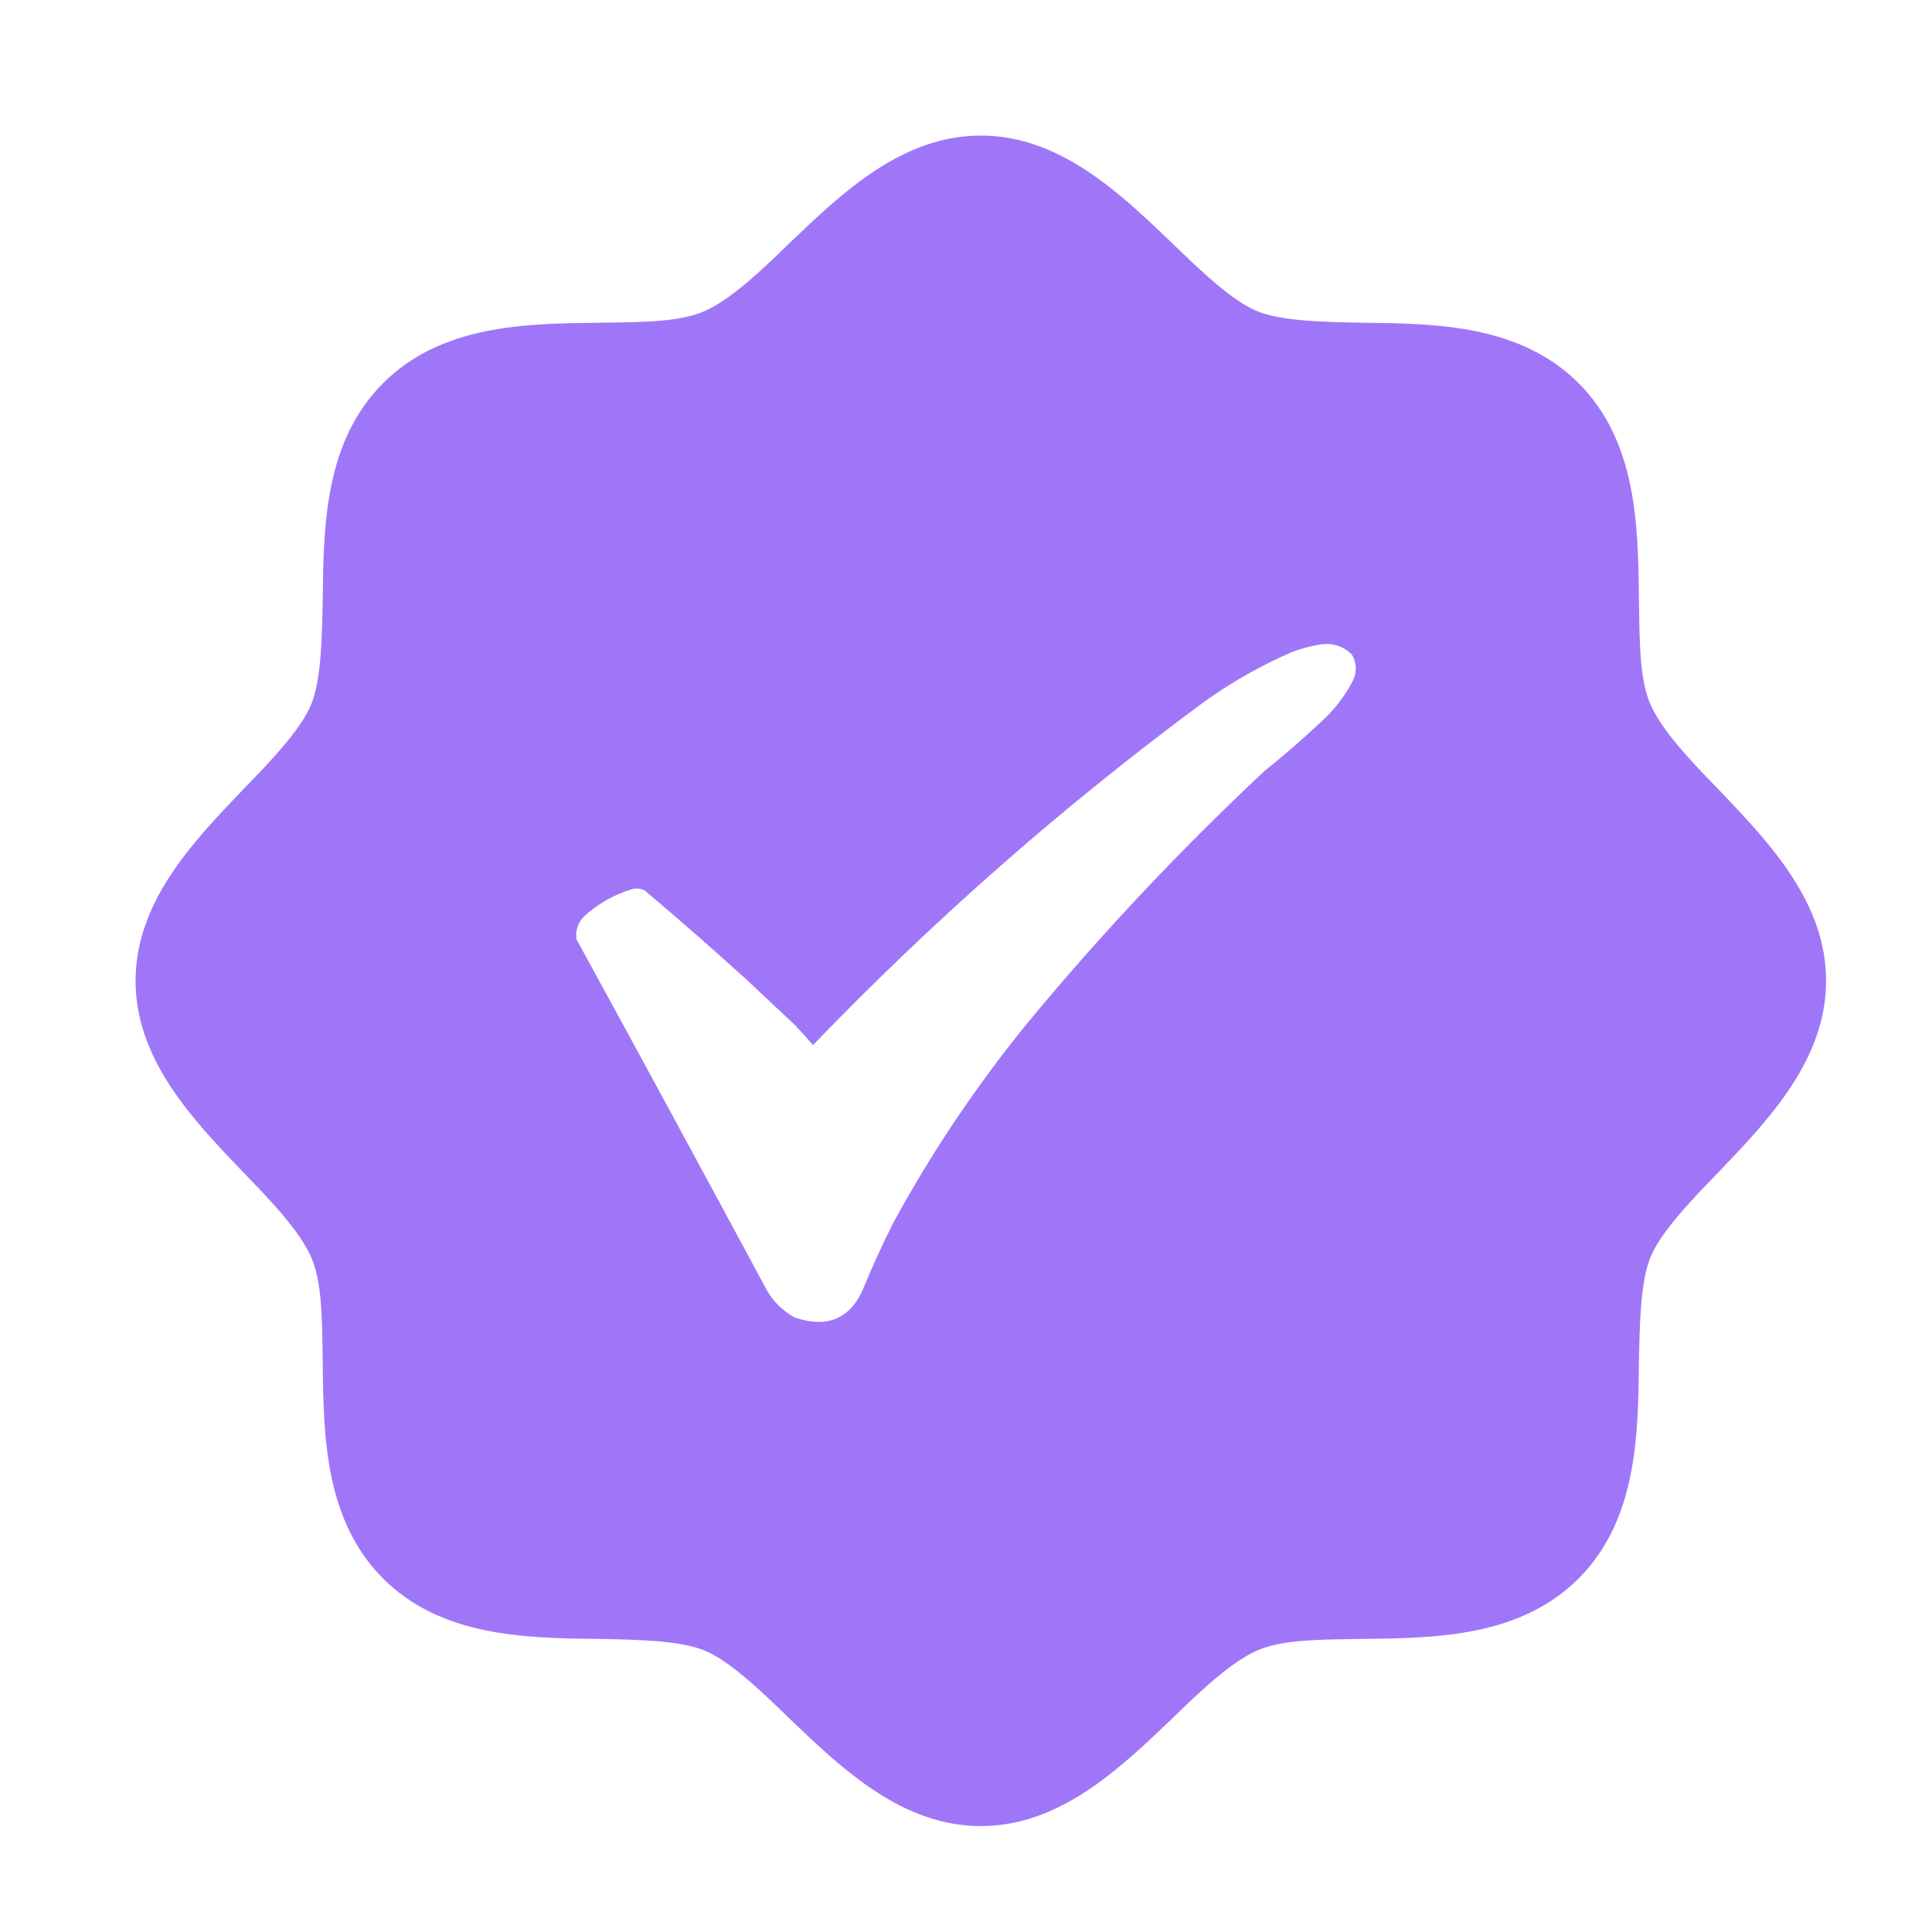<?xml version="1.0" encoding="UTF-8"?> <svg xmlns="http://www.w3.org/2000/svg" width="57" height="57" viewBox="0 0 57 57" fill="none"><path fill-rule="evenodd" clip-rule="evenodd" d="M48.687 20.766C49.021 21.545 49.889 22.458 50.736 23.327C52.205 24.863 53.875 26.622 53.875 28.938C53.875 31.253 52.205 33.012 50.736 34.548C49.889 35.417 48.977 36.374 48.687 37.109C48.398 37.843 48.376 39.042 48.353 40.221L48.353 40.226C48.331 42.386 48.286 44.857 46.572 46.572C44.857 48.286 42.386 48.331 40.226 48.353C40.098 48.355 39.969 48.357 39.842 48.359C38.798 48.375 37.803 48.389 37.109 48.687C36.33 49.021 35.417 49.889 34.548 50.736C33.012 52.205 31.253 53.875 28.938 53.875C26.622 53.875 24.863 52.205 23.327 50.736C22.458 49.889 21.501 48.977 20.766 48.687C20.032 48.398 18.833 48.376 17.654 48.353L17.649 48.353C15.489 48.331 13.018 48.286 11.303 46.572C9.589 44.857 9.544 42.386 9.522 40.226C9.519 40.098 9.518 39.969 9.516 39.842C9.5 38.798 9.486 37.803 9.188 37.109C8.854 36.33 7.986 35.417 7.139 34.548C5.67 33.012 4 31.253 4 28.938C4 26.622 5.67 24.863 7.139 23.327C7.986 22.458 8.898 21.501 9.188 20.766C9.477 20.032 9.5 18.833 9.522 17.654L9.522 17.649C9.544 15.489 9.589 13.018 11.303 11.303C13.018 9.589 15.489 9.544 17.649 9.522C17.777 9.519 17.905 9.518 18.033 9.516C19.076 9.5 20.072 9.486 20.766 9.188C21.545 8.854 22.458 7.986 23.327 7.139C24.863 5.67 26.622 4 28.938 4C31.253 4 33.012 5.67 34.548 7.139C35.417 7.986 36.374 8.898 37.109 9.188C37.843 9.477 39.042 9.5 40.221 9.522L40.226 9.522C42.386 9.544 44.857 9.589 46.572 11.303C48.286 13.018 48.331 15.489 48.353 17.649C48.355 17.777 48.357 17.905 48.359 18.033C48.375 19.076 48.389 20.072 48.687 20.766ZM39.887 19.315C39.641 19.067 39.337 18.966 38.975 19.01C38.687 19.057 38.403 19.131 38.125 19.233C37.208 19.633 36.349 20.118 35.549 20.688C31.399 23.752 27.544 27.135 23.985 30.835C23.816 30.635 23.641 30.44 23.46 30.248L21.997 28.876C21.02 27.991 20.029 27.122 19.022 26.272C18.911 26.218 18.794 26.203 18.672 26.225C18.111 26.392 17.623 26.67 17.209 27.058C17.041 27.249 16.974 27.468 17.009 27.715C18.896 31.163 20.771 34.619 22.635 38.085C22.83 38.416 23.101 38.678 23.447 38.871C24.404 39.192 25.075 38.914 25.46 38.038C25.733 37.37 26.033 36.713 26.36 36.067C27.498 33.977 28.823 32.007 30.336 30.155C32.484 27.557 34.805 25.09 37.3 22.752C37.926 22.25 38.531 21.722 39.112 21.169C39.437 20.848 39.704 20.488 39.912 20.089C40.037 19.825 40.029 19.567 39.887 19.315Z" fill="#A076F9"></path></svg> 